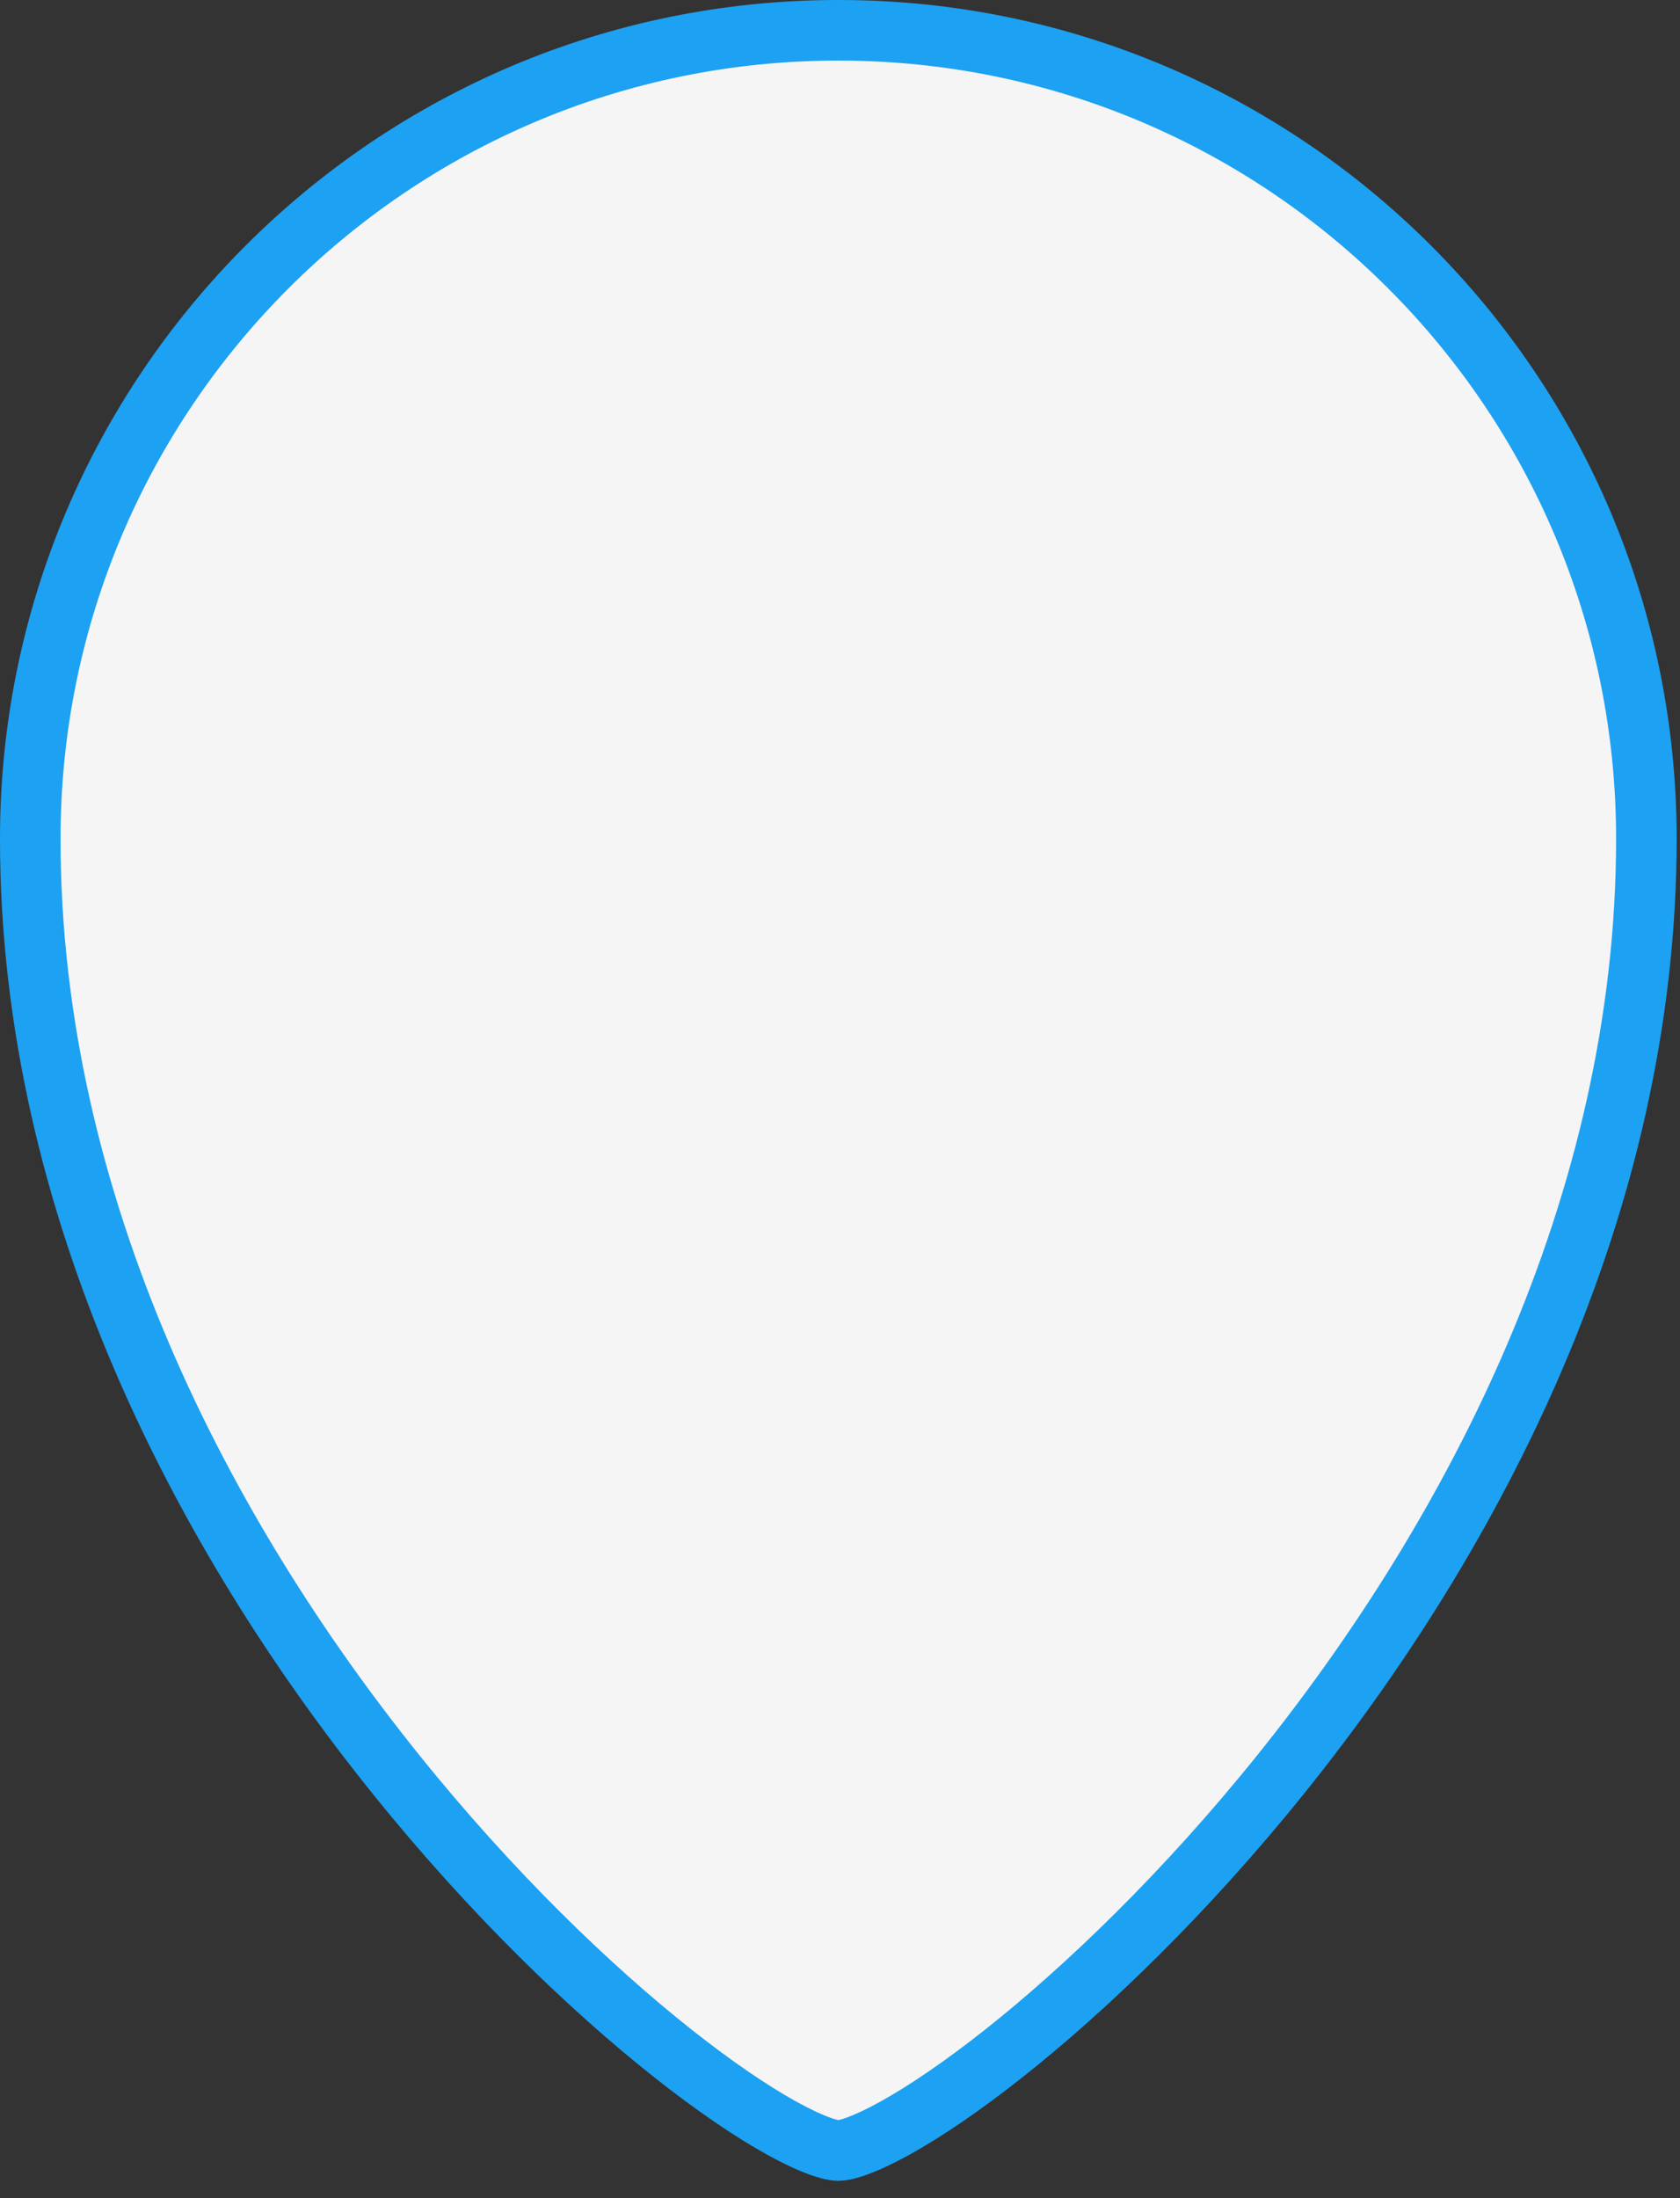 <?xml version="1.0" encoding="utf-8"?>
<svg xmlns="http://www.w3.org/2000/svg" fill="none" height="100%" overflow="visible" preserveAspectRatio="none" style="display: block;" viewBox="0 0 78 102" width="100%">
<rect x="0" y="0" width="78" height="102" fill="#333333" stroke="none"/>
<path d="M38.923 1.405C59.643 1.405 76.439 18.203 76.439 38.923C76.439 56.001 68.365 71.267 59.477 82.316C55.041 87.832 50.433 92.258 46.596 95.292C44.675 96.811 42.967 97.964 41.588 98.731C40.898 99.114 40.311 99.389 39.835 99.565C39.339 99.749 39.048 99.793 38.923 99.793C38.798 99.793 38.507 99.749 38.011 99.565C37.535 99.389 36.947 99.114 36.257 98.731C34.878 97.964 33.17 96.81 31.25 95.292C27.412 92.257 22.803 87.832 18.367 82.316C9.479 71.267 1.405 56.001 1.405 38.923C1.405 18.203 18.203 1.405 38.923 1.405Z" fill="#F5F5F5" id="Ellipse 49" stroke="#1DA1F2" stroke-width="2.811"/>
</svg>
